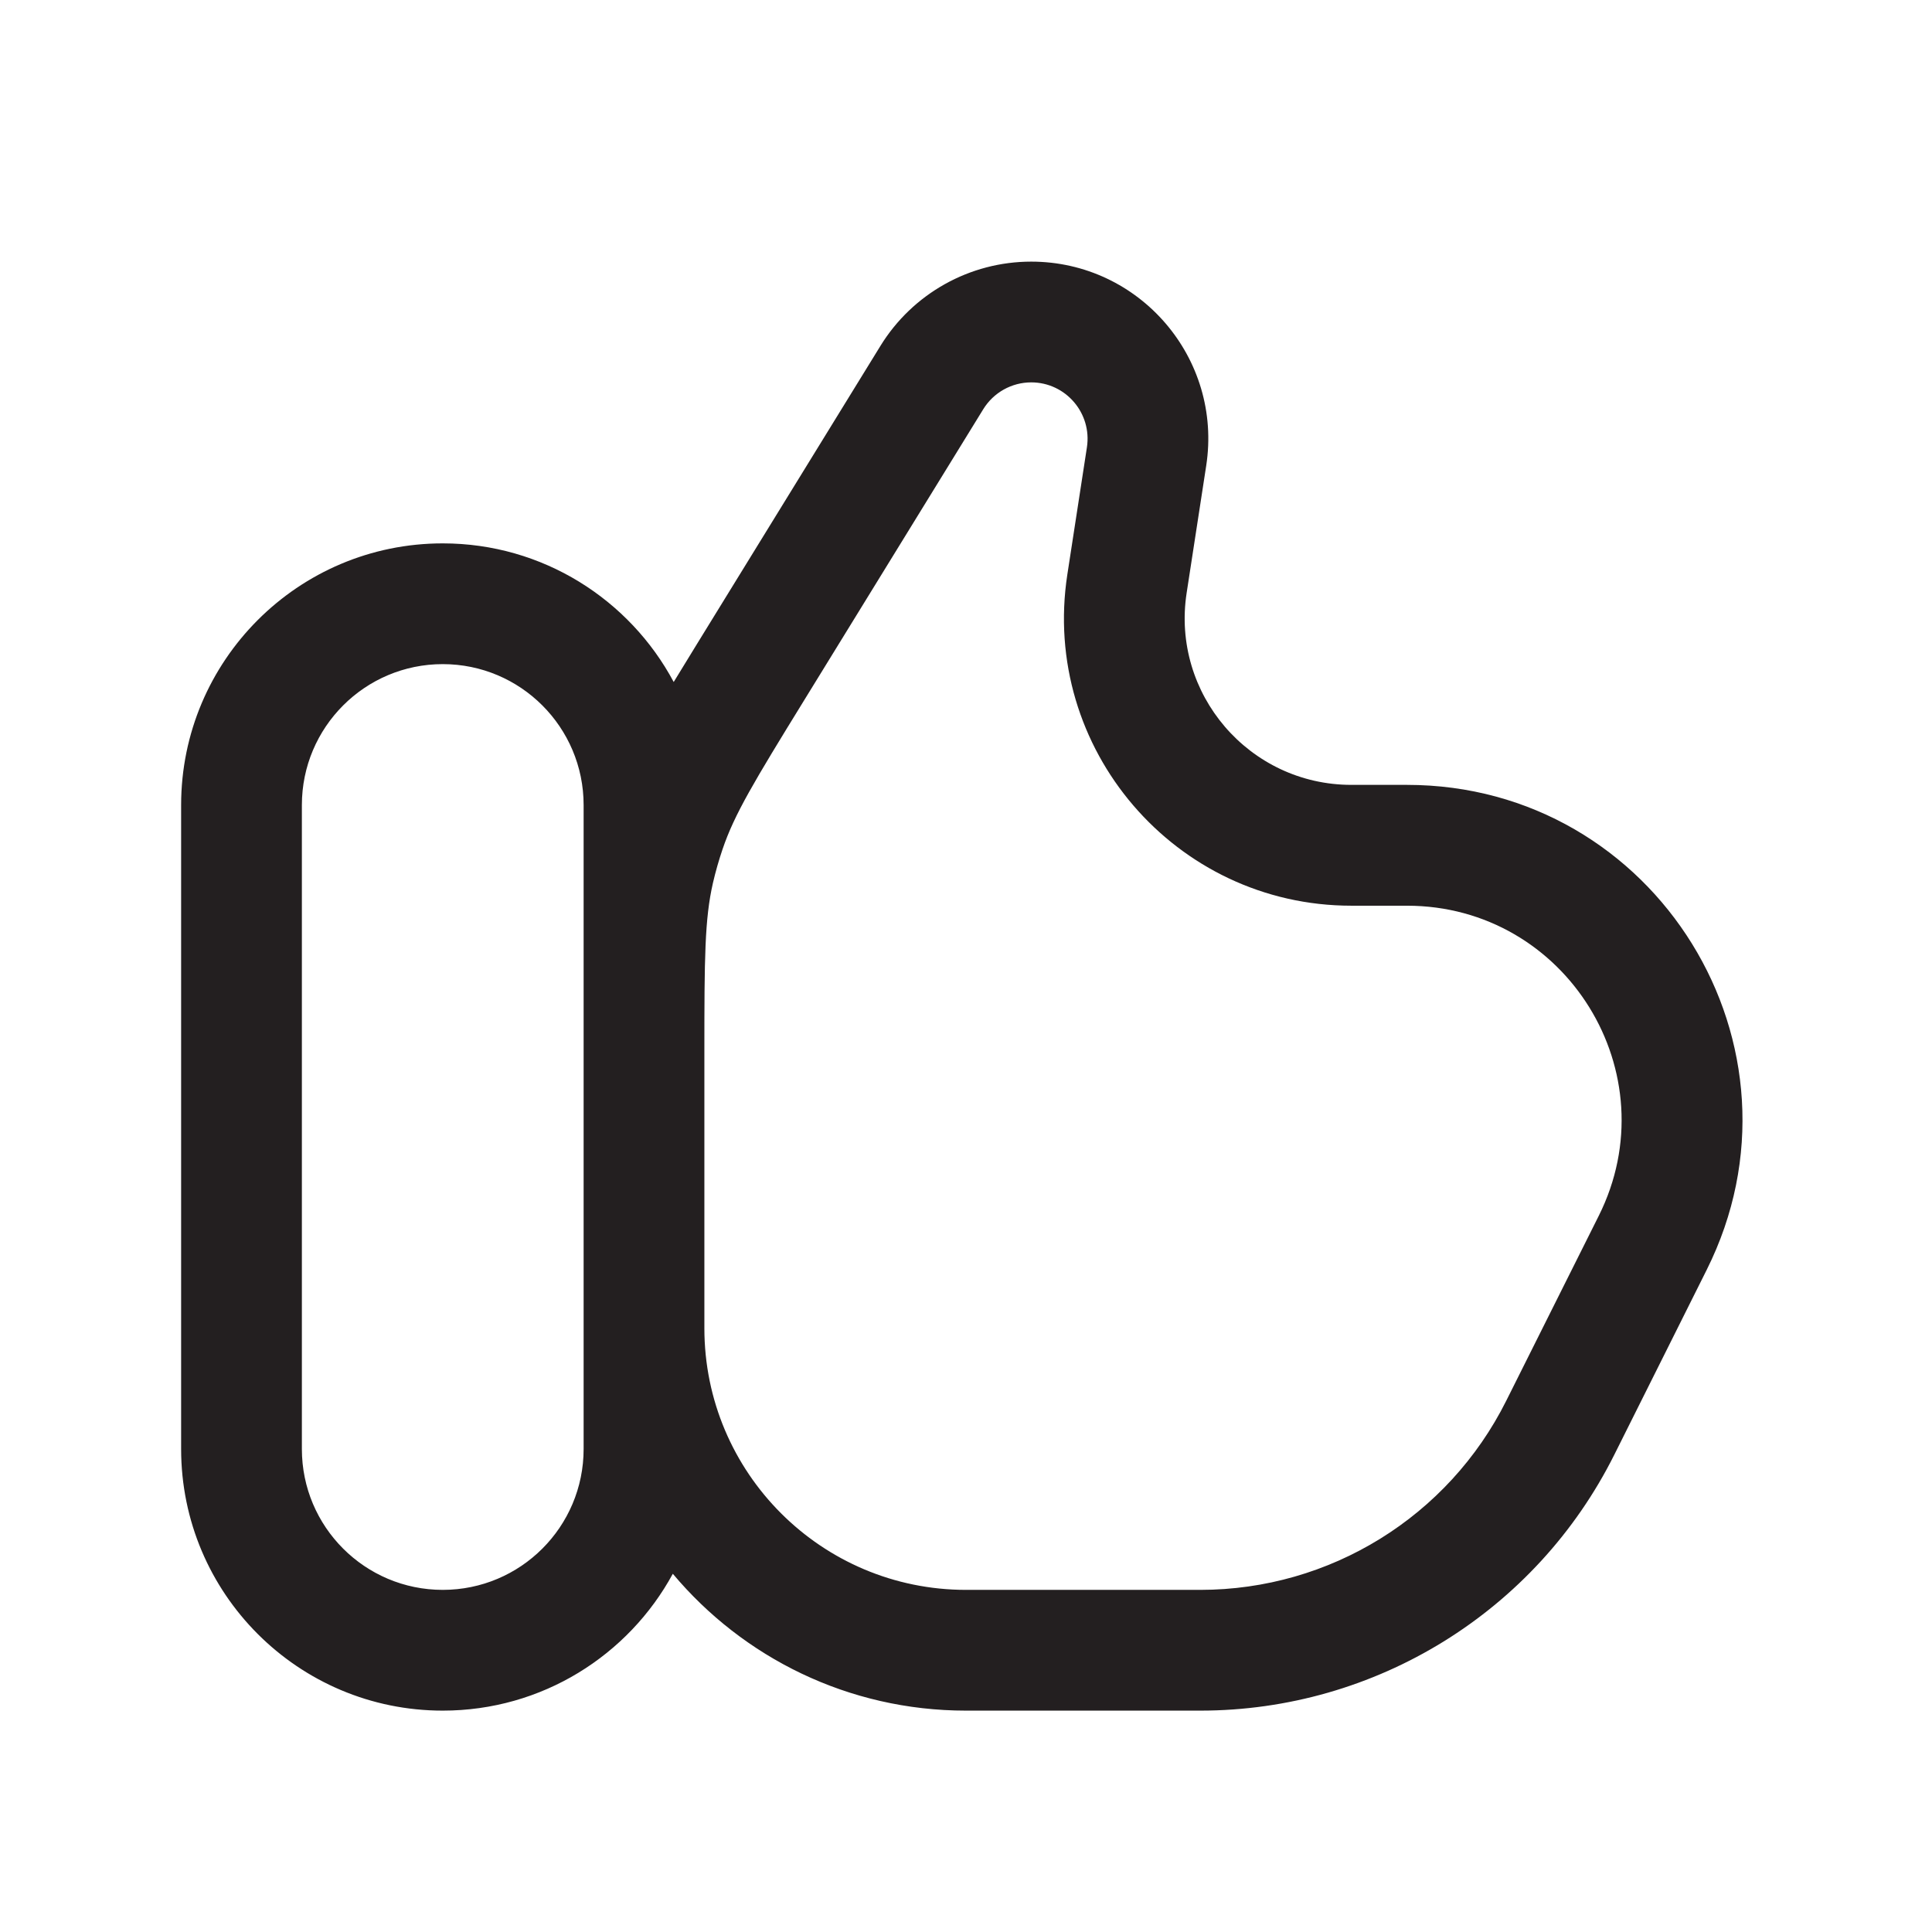 <svg width="24" height="24" viewBox="0 0 24 24" fill="none" xmlns="http://www.w3.org/2000/svg">
<path fill-rule="evenodd" clip-rule="evenodd" d="M12 21.25C10.537 21.25 9.229 20.589 8.358 19.55C7.807 20.563 6.734 21.25 5.5 21.25C3.705 21.25 2.25 19.795 2.25 18V10.001C2.25 8.206 3.705 6.75 5.5 6.75C6.742 6.75 7.822 7.448 8.369 8.472C8.458 8.325 8.554 8.168 8.658 8L10.937 4.297C11.337 3.647 12.046 3.25 12.81 3.25C14.158 3.25 15.189 4.452 14.984 5.785L14.741 7.365C14.548 8.619 15.519 9.75 16.788 9.75H17.478C20.573 9.75 22.585 13.007 21.201 15.775L20.053 18.072C19.079 20.02 17.088 21.25 14.91 21.25H12ZM12.214 5.084C12.341 4.877 12.567 4.75 12.81 4.75C13.239 4.75 13.567 5.133 13.502 5.557L13.259 7.136C12.926 9.3 14.6 11.251 16.788 11.251H17.478C19.457 11.251 20.745 13.334 19.86 15.104L18.711 17.401C17.991 18.841 16.52 19.75 14.91 19.75H12C10.205 19.75 8.75 18.295 8.75 16.5V13.067C8.75 11.891 8.754 11.418 8.856 10.97C8.889 10.828 8.929 10.687 8.976 10.549C9.123 10.114 9.368 9.709 9.984 8.708L12.214 5.084ZM5.5 8.25C6.466 8.25 7.25 9.034 7.25 10.001V18C7.25 18.967 6.466 19.75 5.5 19.75C4.534 19.75 3.75 18.967 3.75 18V10.001C3.75 9.034 4.534 8.25 5.5 8.25Z" fill="#231F20"/>
</svg>
